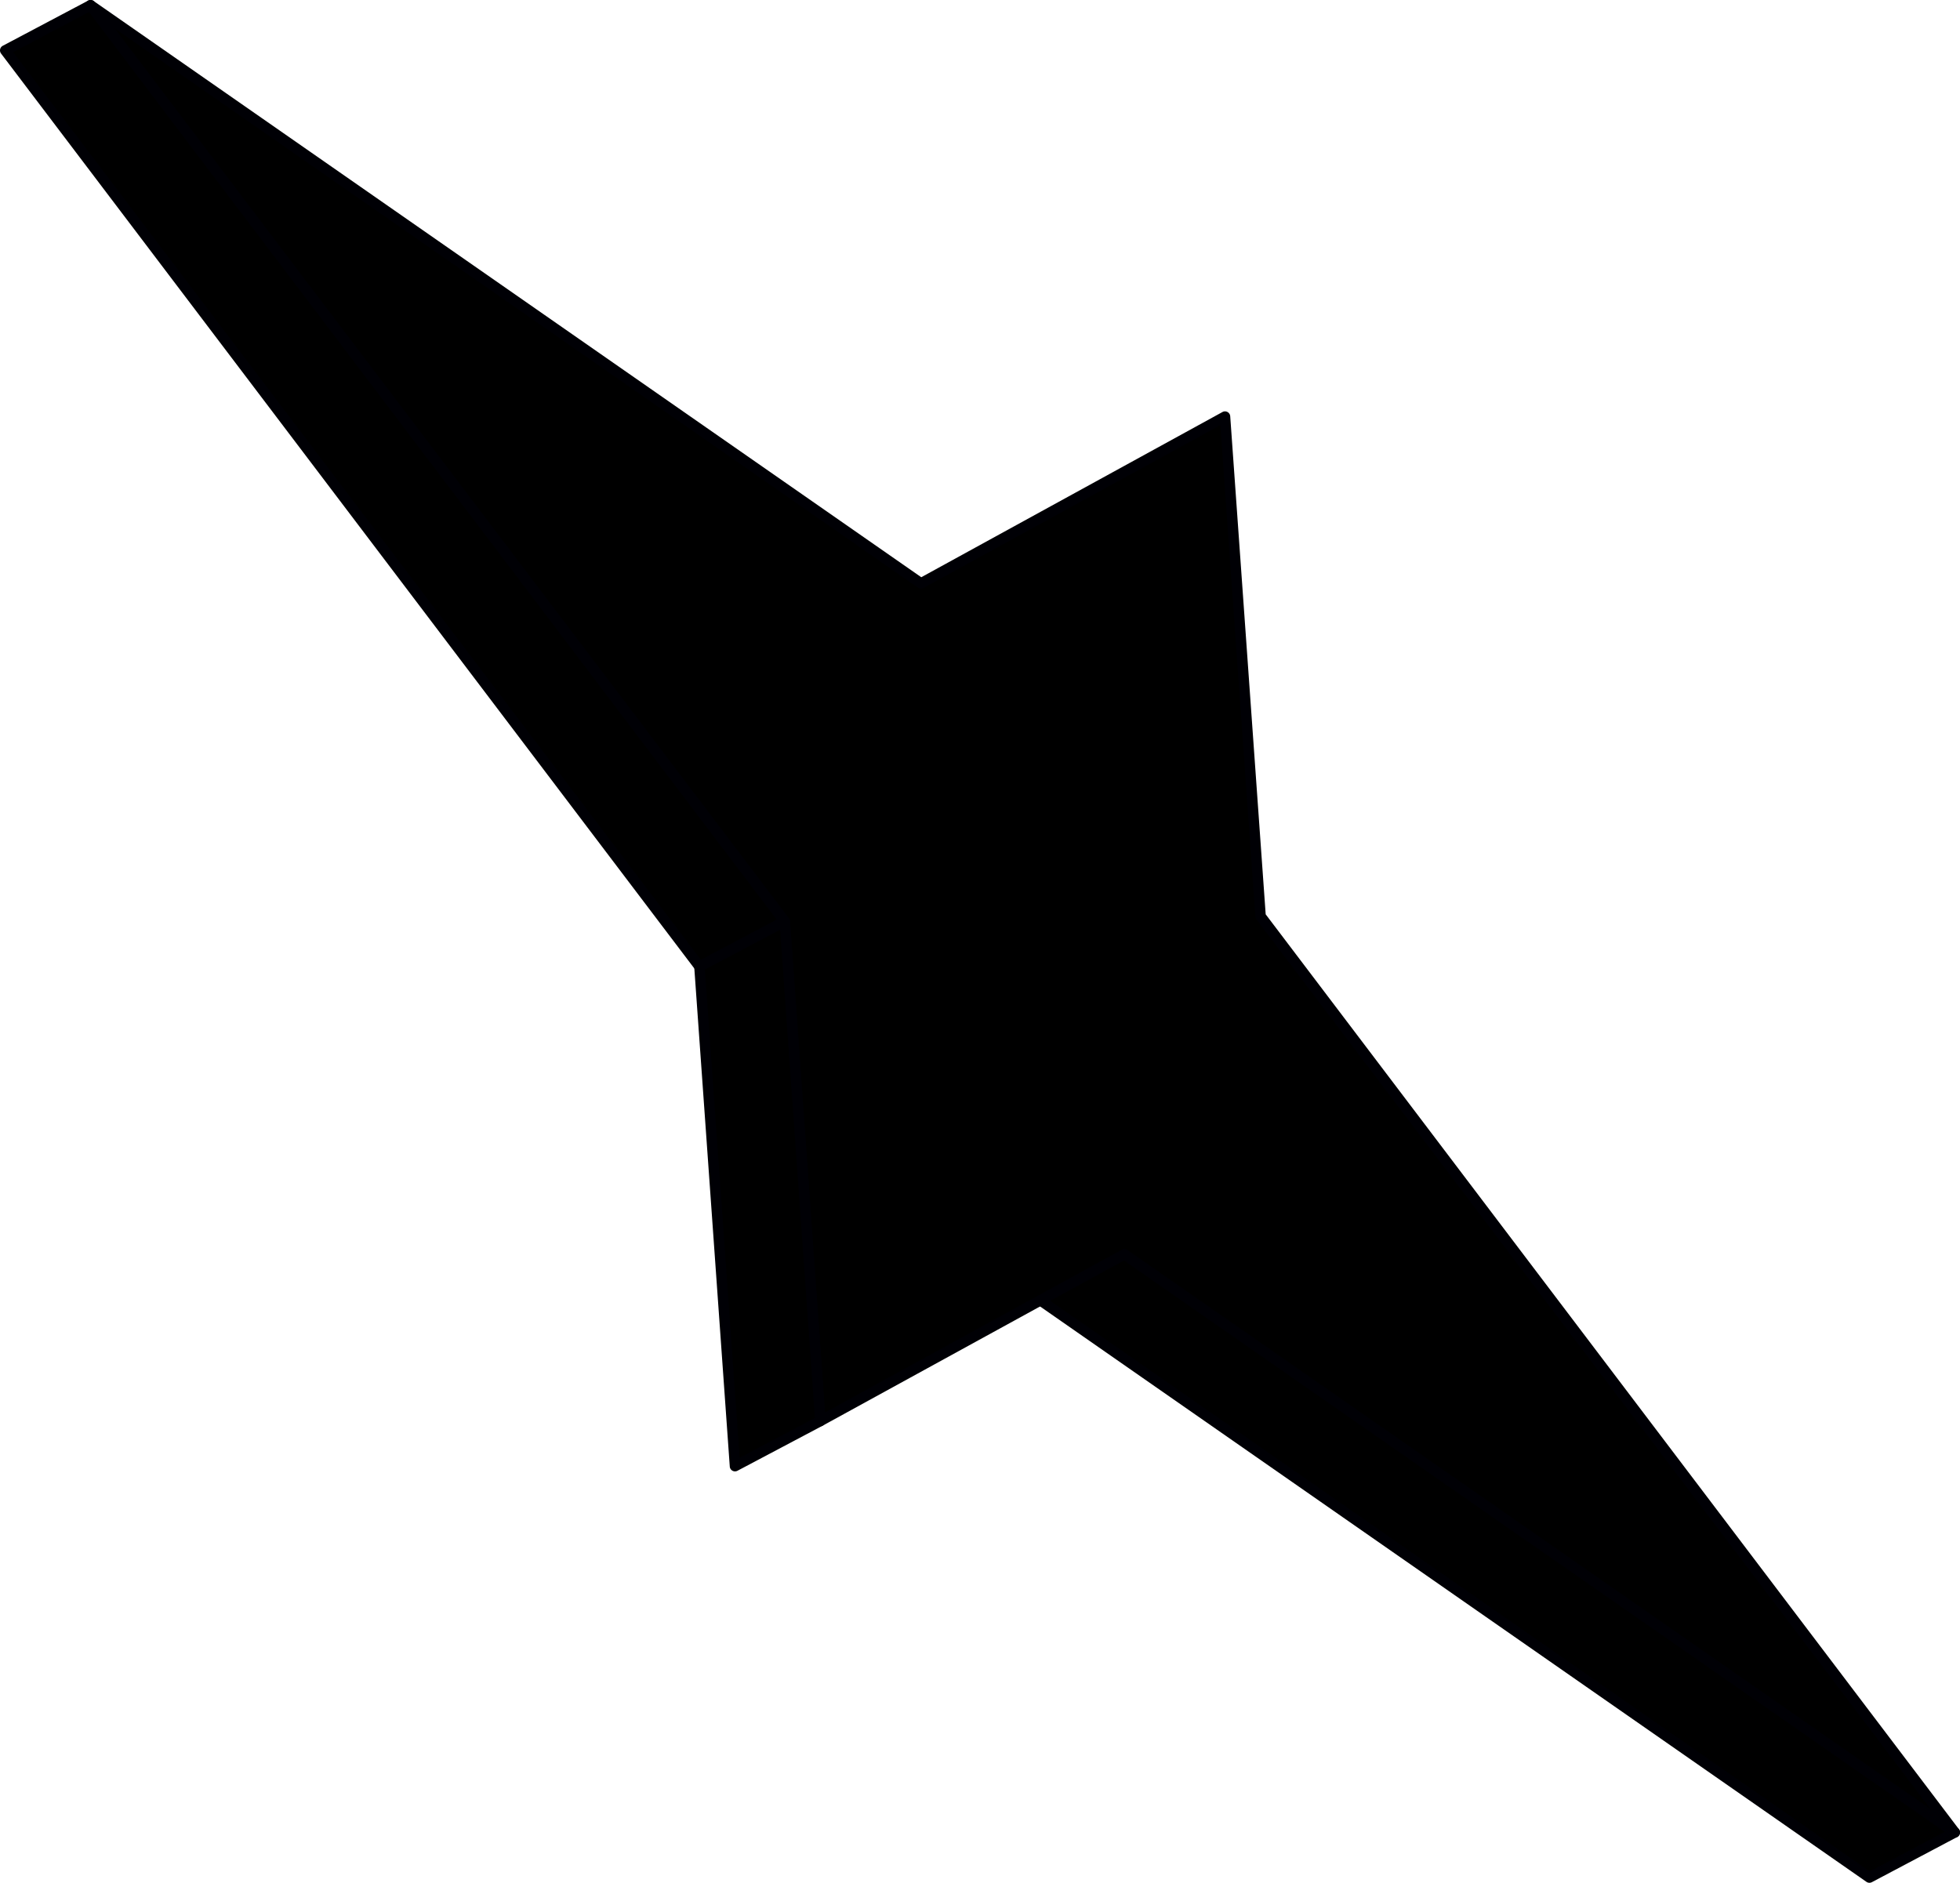 <svg xmlns="http://www.w3.org/2000/svg" id="a5eeea50-b27d-41d1-8b31-f444541fdad1" data-name="Layer 1" width="280.878" height="269.838" viewBox="0 0 280.878 269.838"><defs><style>.f308fa20-71a7-4a86-9395-c719374f731a{fill:#000005;}</style></defs><path d="M161.378,180.007l-12.229,6.467,118.997,82.863,12.229-6.472Z" transform="translate(-0.247 -0.25)"></path><path class="f308fa20-71a7-4a86-9395-c719374f731a" d="M268.147,270.087a.746.746,0,0,1-.429-.135L148.721,187.089a.75.75,0,0,1,.078-1.278l12.229-6.467a.747.747,0,0,1,.779.048l118.997,82.857a.75.75,0,0,1-.078,1.278L268.497,270A.755.755,0,0,1,268.147,270.087ZM150.588,186.562,268.2,268.46l10.736-5.684L161.324,180.884Z" transform="translate(-0.247 -0.25)"></path><path d="M13.226,1.001.997,7.473,100.478,138.769l12.229-6.467Z" transform="translate(-0.247 -0.25)"></path><path class="f308fa20-71a7-4a86-9395-c719374f731a" d="M100.478,139.519a.75.75,0,0,1-.598-.297L.4,7.926A.75.75,0,0,1,.646,6.81L12.876.338a.749.749,0,0,1,.948.21l99.48,131.301a.75.75,0,0,1-.247,1.116l-12.229,6.467A.75.75,0,0,1,100.478,139.519ZM2.128,7.723l98.563,130.085,10.885-5.756L13.014,1.962Z" transform="translate(-0.247 -0.25)"></path><path d="M280.375,262.865,180.894,131.564l-5.099-71.607L132.224,83.858,13.227,1l99.48,131.301,5.1,71.602,43.571-23.897Z" transform="translate(-0.247 -0.25)"></path><path class="f308fa20-71a7-4a86-9395-c719374f731a" d="M280.375,263.615a.745.745,0,0,1-.429-.135L161.331,180.887,118.168,204.56a.75.75,0,0,1-1.109-.604l-5.085-71.38L12.629,1.453A.75.75,0,0,1,13.655.385L132.271,82.977l43.164-23.678a.75.75,0,0,1,1.108.605l5.083,71.385,99.347,131.123a.75.75,0,0,1-.598,1.203ZM161.378,179.256a.745.745,0,0,1,.429.135L276.918,259.543,180.296,132.017a.754.754,0,0,1-.15-.4l-5.016-70.44L132.585,84.516a.754.754,0,0,1-.79-.042L16.684,4.321,113.305,131.848a.751.751,0,0,1,.15.4l5.017,70.435,42.545-23.334A.739.739,0,0,1,161.378,179.256Z" transform="translate(-0.247 -0.25)"></path><path d="M112.709,132.3l-12.229,6.467,5.095,71.607,12.234-6.472Z" transform="translate(-0.247 -0.25)"></path><path class="f308fa20-71a7-4a86-9395-c719374f731a" d="M105.575,211.124a.749.749,0,0,1-.748-.696l-5.095-71.607a.75.75,0,0,1,.398-.717l12.229-6.467a.75.75,0,0,1,1.099.61l5.1,71.601a.75.75,0,0,1-.397.717l-12.234,6.473A.753.753,0,0,1,105.575,211.124Zm-4.312-71.923,4.979,69.972,10.785-5.706-4.984-69.966Z" transform="translate(-0.247 -0.25)"></path></svg>